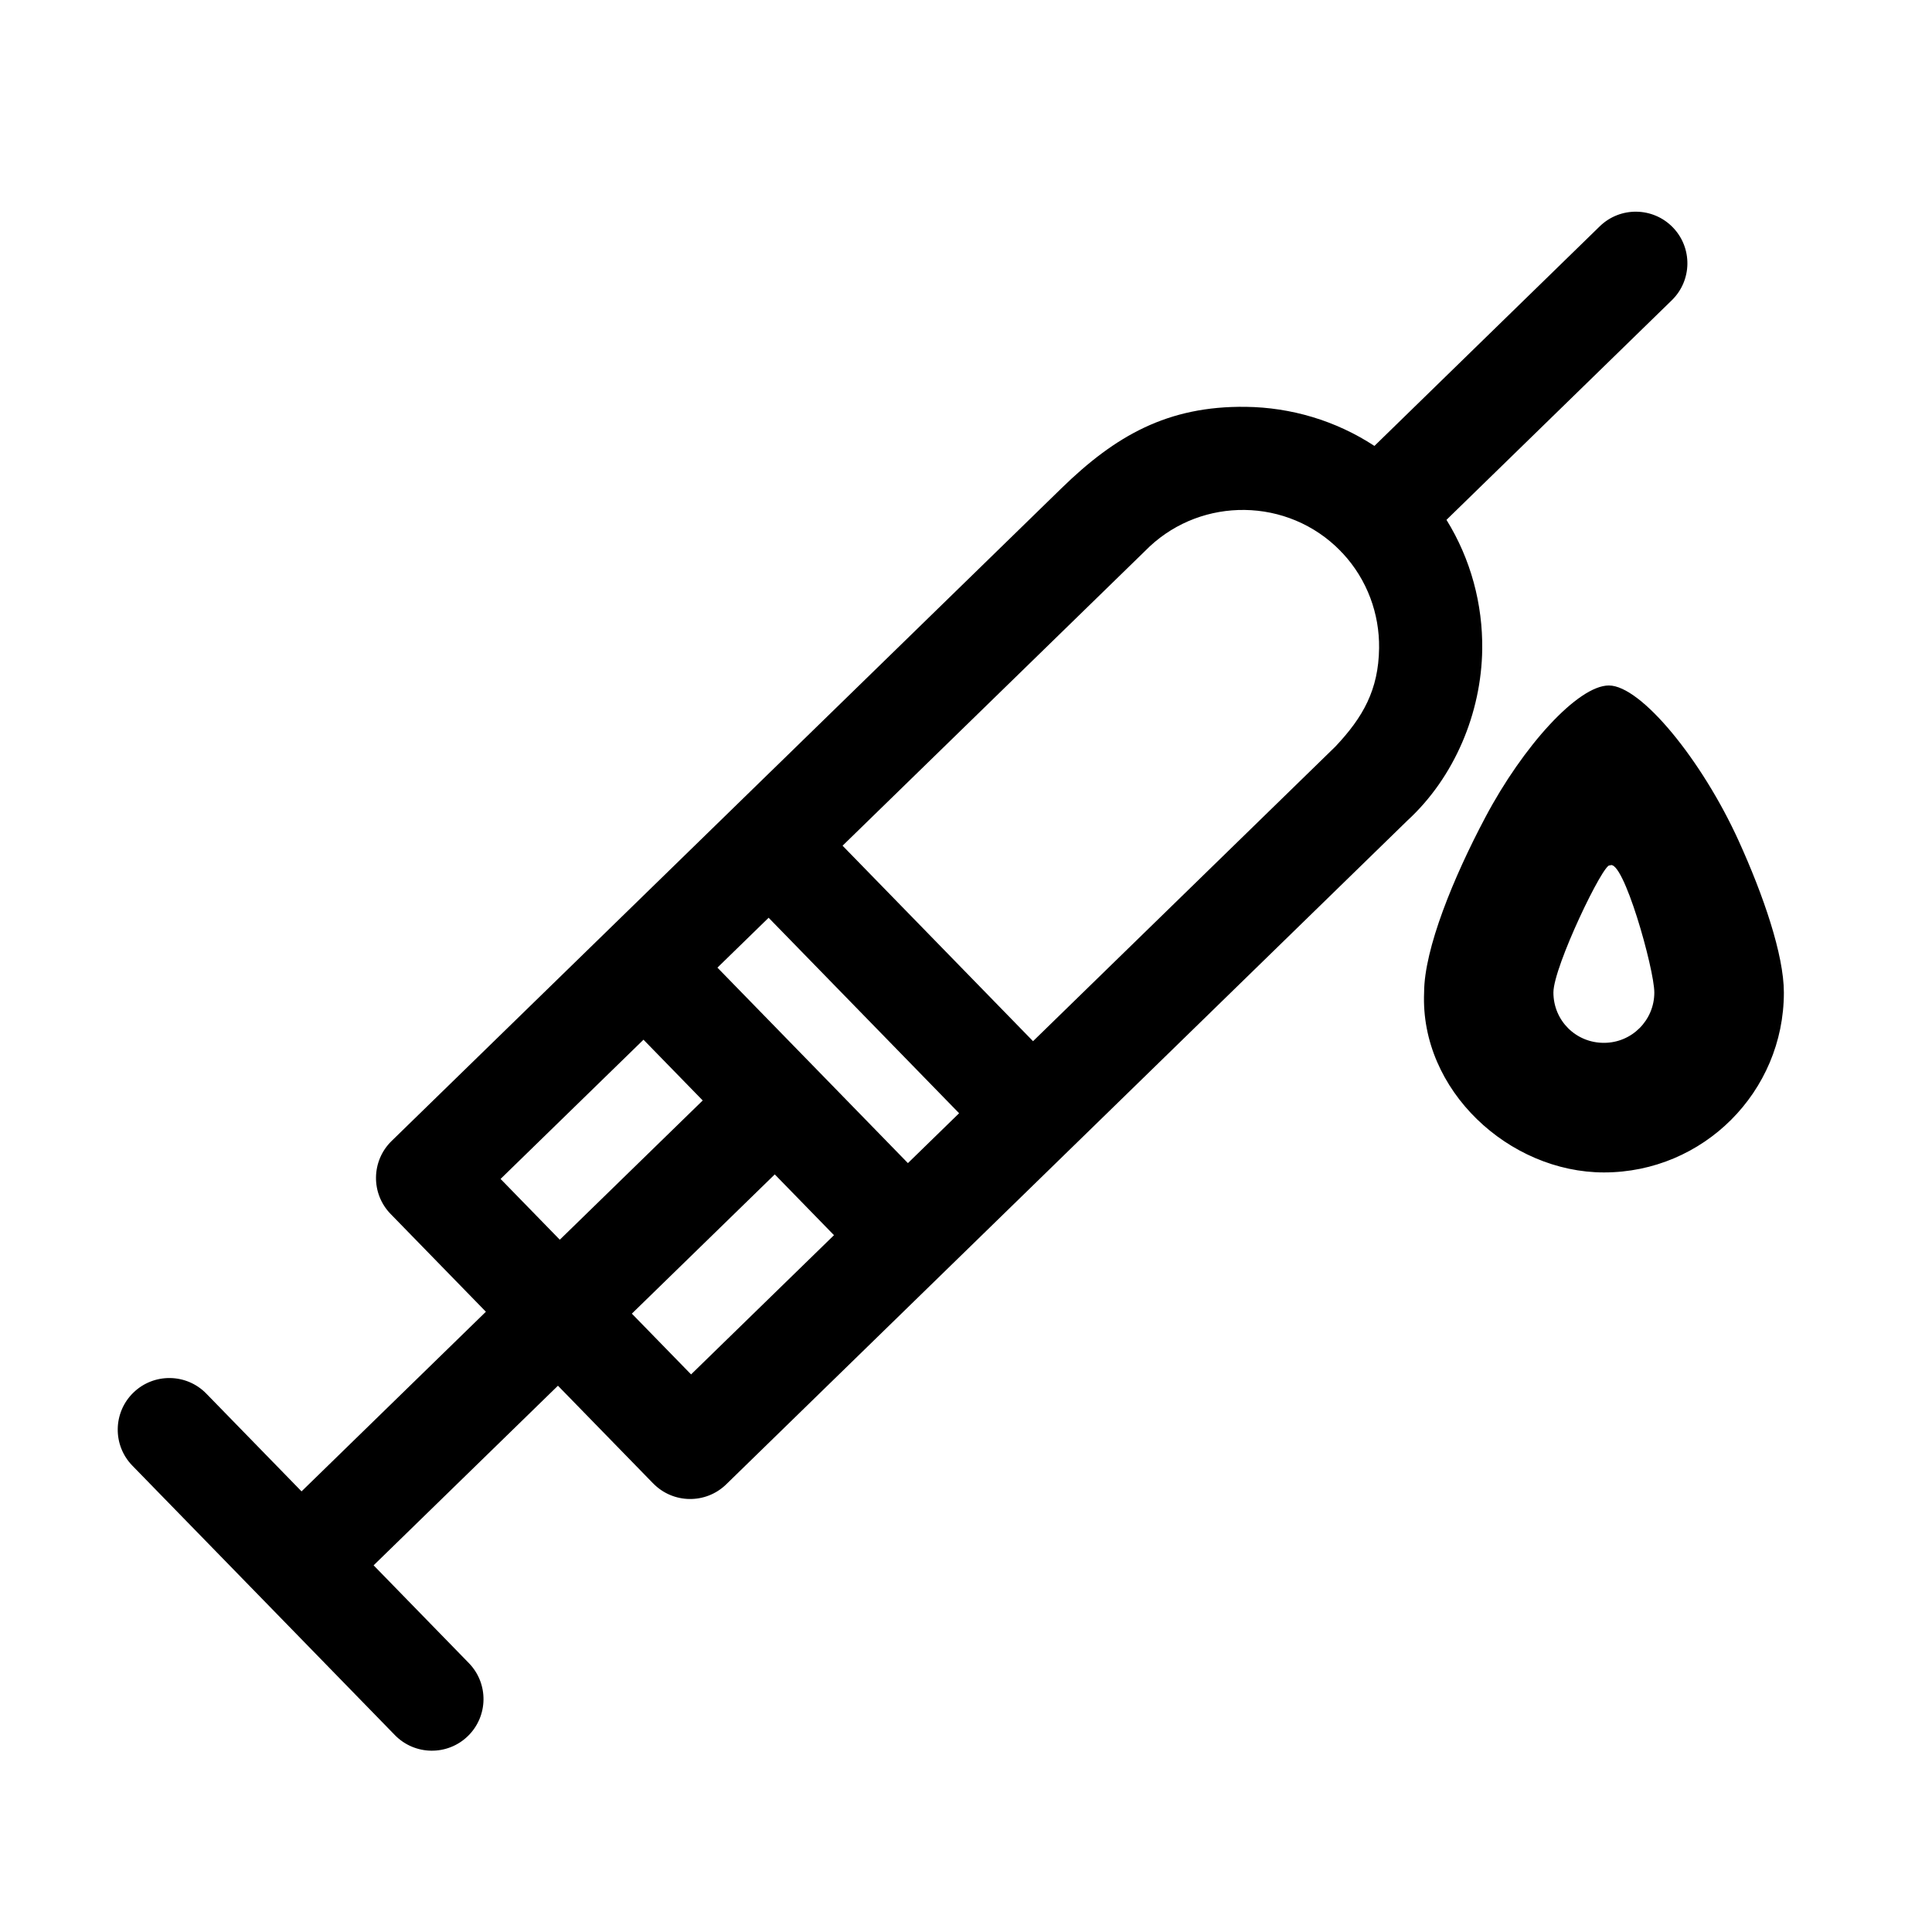 <?xml version="1.0" encoding="UTF-8"?>
<!-- Uploaded to: ICON Repo, www.iconrepo.com, Generator: ICON Repo Mixer Tools -->
<svg fill="#000000" width="800px" height="800px" version="1.1" viewBox="144 144 512 512" xmlns="http://www.w3.org/2000/svg">
 <path d="m317.09 537.12-25.227-25.891-48.852 47.598 25.246 25.914c5.269 5.41 5.152 14.074-0.266 19.34-5.414 5.266-14.074 5.144-19.348-0.266l-34.73-35.652-0.059-0.051-0.031-0.039-34.75-35.664c-5.269-5.414-5.144-14.074 0.266-19.34 5.414-5.269 14.082-5.152 19.348 0.266l25.227 25.895 48.852-47.605-25.246-25.91c-5.269-5.414-5.152-14.074 0.266-19.348l47.66-46.438 52.75-51.406h0.008l77.145-75.176c14.195-13.828 28.043-21.797 48.812-21.531 11.914 0.152 23.785 3.613 34.078 10.359l59.719-58.203c5.414-5.266 14.082-5.144 19.348 0.27 5.266 5.414 5.144 14.074-0.27 19.34l-59.703 58.184c6.473 10.449 9.621 22.395 9.473 34.297-0.215 16.879-7.363 33.926-19.805 45.367l-180.56 175.95c-5.414 5.266-14.082 5.144-19.348-0.27zm253.28-211.46c8.551 0.008 24.707 19.852 34.398 41.176 6.543 14.402 11.977 30.184 11.977 40.199 0 26.324-21.344 47.672-47.672 47.672-25.133 0-48.793-21.758-47.668-47.719 0.023-11.555 7.816-30.555 16.234-46.406 9.996-18.887 24.566-34.926 32.73-34.922zm0.258 47.703c-1.492-1.113-14.945 26.785-14.957 33.648 0 7.457 5.953 13.375 13.402 13.352 7.367 0 13.34-5.965 13.34-13.332 0-6.234-8.32-35.801-11.781-33.668zm-205.61 97.973-15.695-16.109-37.875 36.902 15.695 16.102 37.875-36.898zm-34.789-35.703-15.695-16.102-37.875 36.898 15.695 16.109 37.875-36.902zm37.062-67.512 50.477 51.805 80.137-78.09c7.301-7.746 11.426-14.996 11.57-26.09 0.113-9.02-3.098-18.086-9.652-25.129l-0.461-0.441 0.012-0.031-0.121-0.125-0.008-0.008c-6.941-7.117-16.152-10.75-25.41-10.871-9.02-0.113-18.082 3.098-25.129 9.652l-81.414 79.324zm-33.164 32.312 25.184 25.84 0.113 0.113 25.184 25.852 13.566-13.219-50.48-51.805z"/>
</svg>